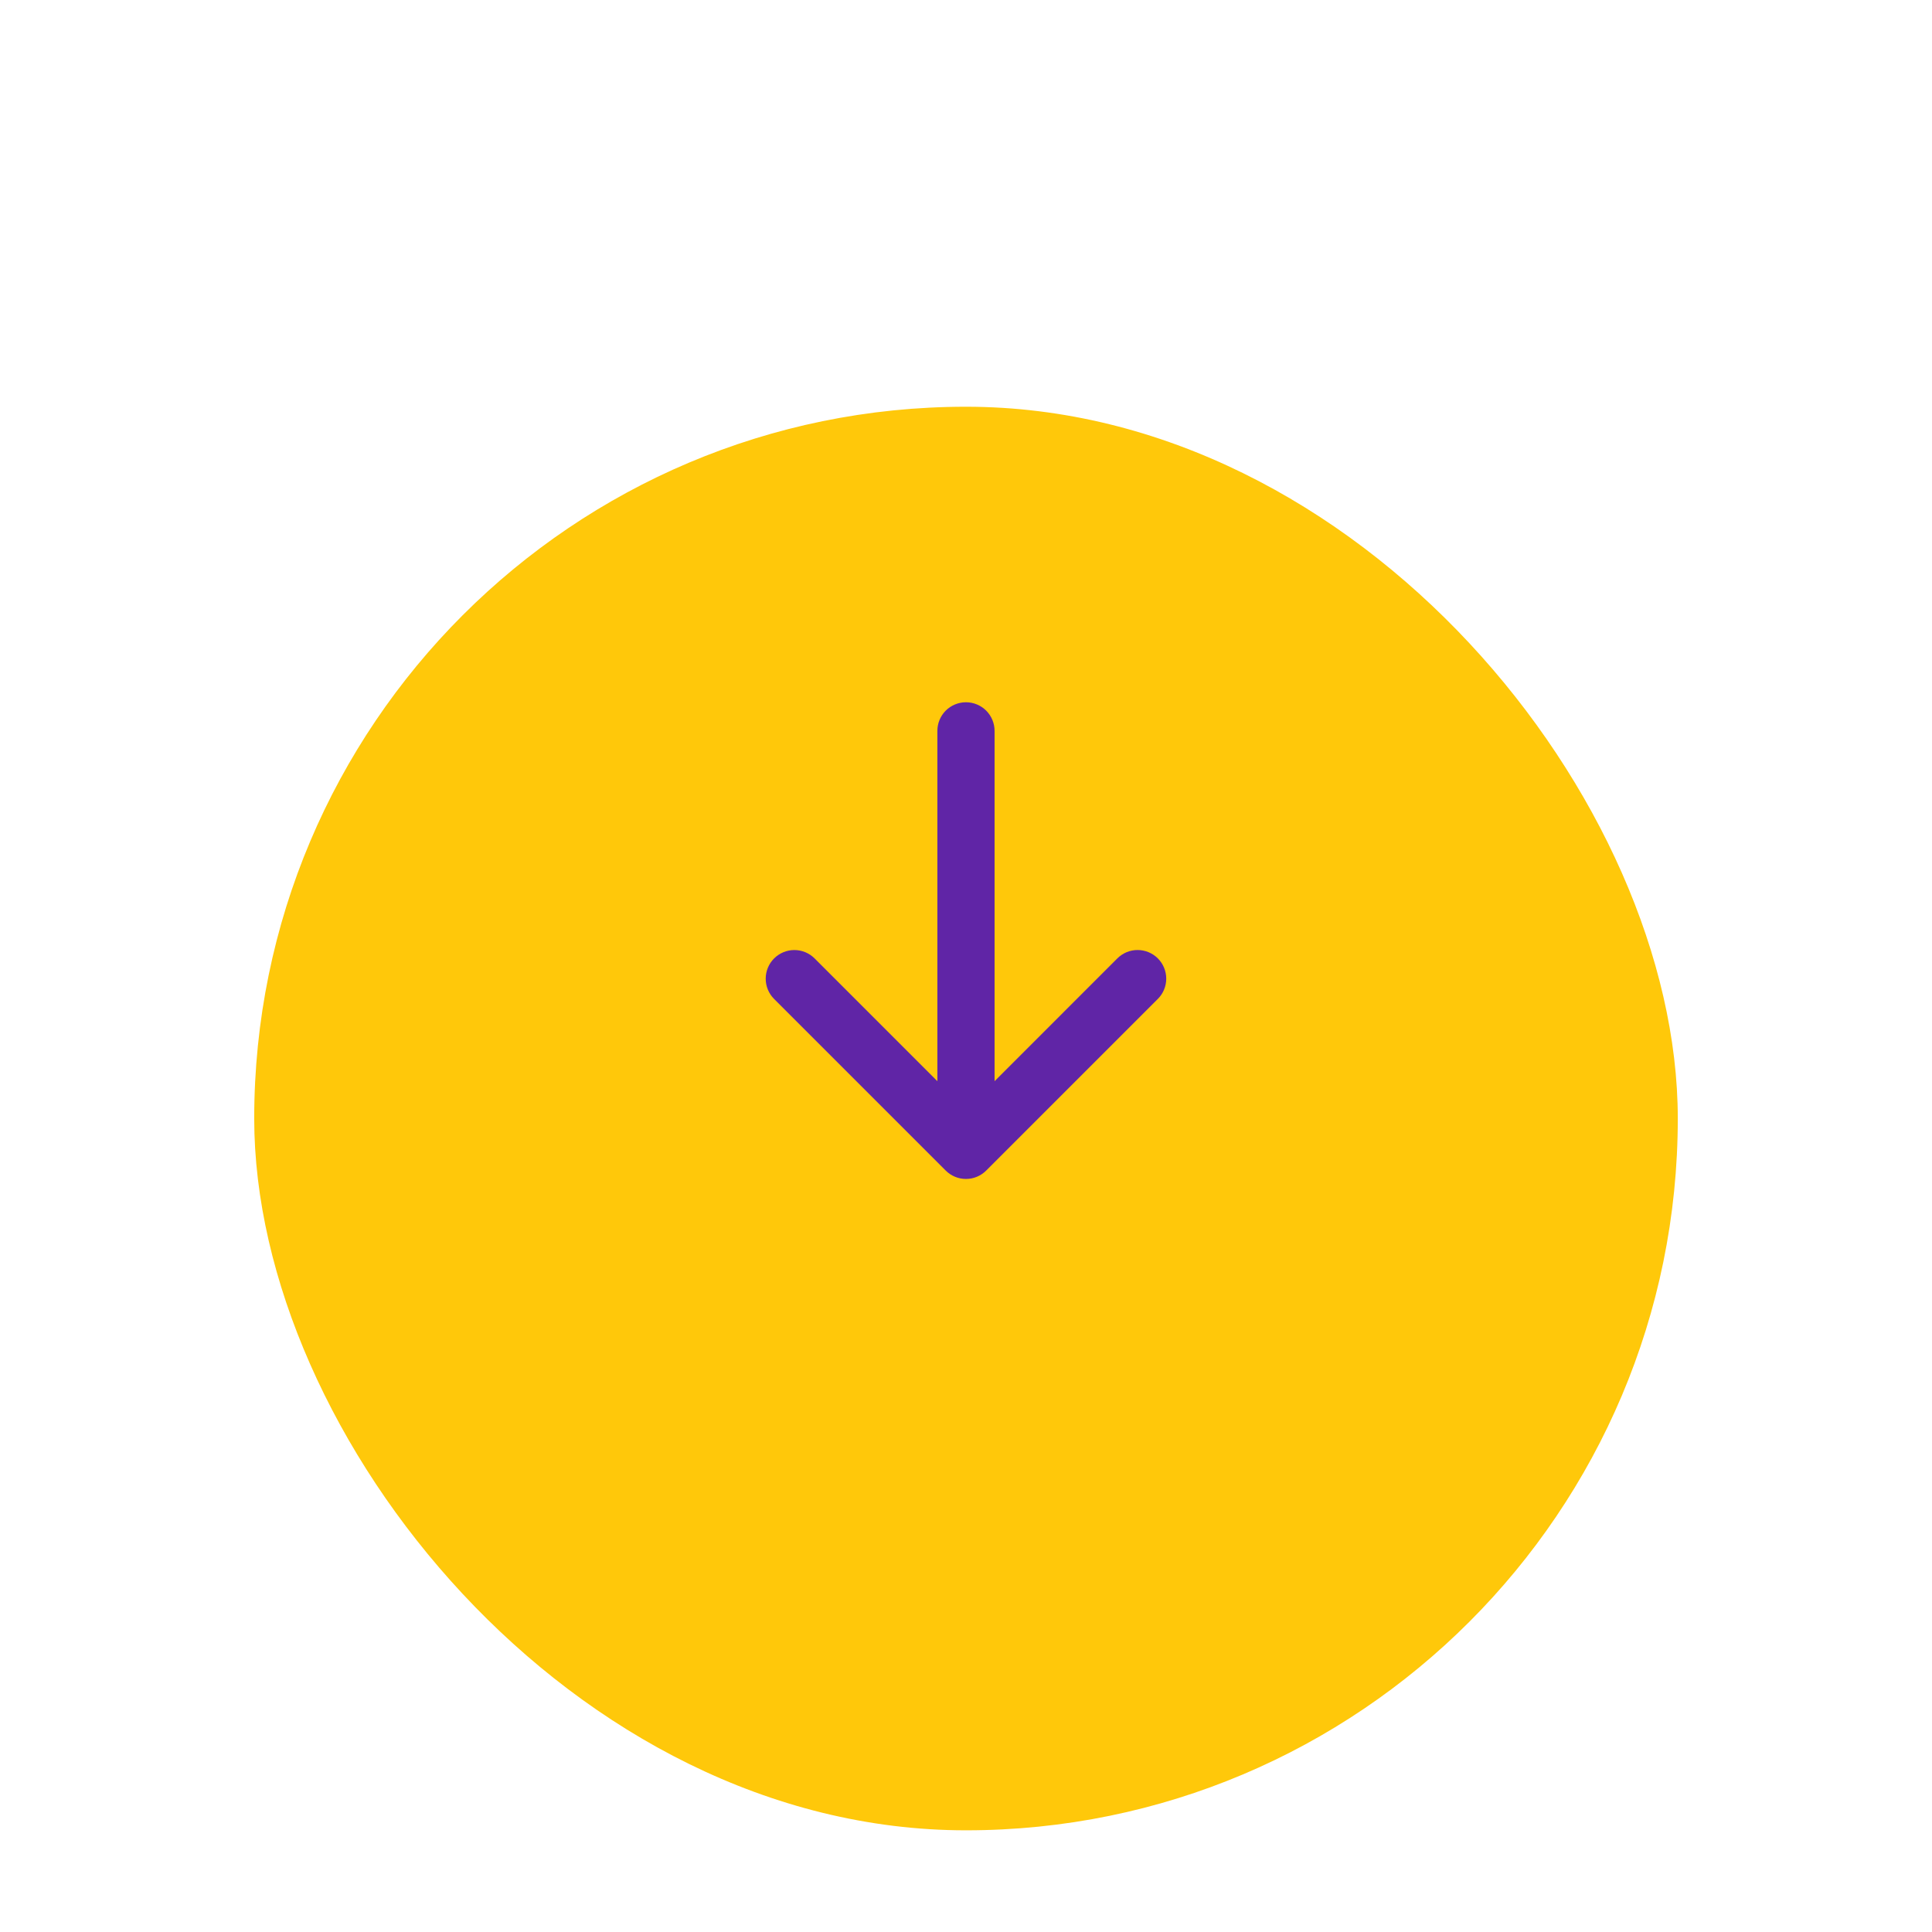 <svg width="76" height="76" viewBox="0 0 76 76" fill="none" xmlns="http://www.w3.org/2000/svg">
<g id="Scroll down" clip-path="url(#clip0_248_115488)">
<g id="Surface" filter="url(#filter0_ddd_248_115488)">
<rect x="10" y="9" width="56" height="56" rx="28" fill="#FFC80A"/>
</g>
<g id="arrow-down-bold 1">
<path id="Vector" d="M45.545 39.296L38.795 46.046C38.69 46.151 38.566 46.234 38.429 46.291C38.293 46.348 38.146 46.377 37.998 46.377C37.85 46.377 37.703 46.348 37.567 46.291C37.43 46.234 37.306 46.151 37.201 46.046L30.451 39.296C30.24 39.085 30.121 38.798 30.121 38.499C30.121 38.2 30.24 37.913 30.451 37.702C30.663 37.491 30.949 37.372 31.248 37.372C31.547 37.372 31.834 37.491 32.045 37.702L36.874 42.531V28.75C36.874 28.452 36.992 28.166 37.203 27.954C37.414 27.744 37.701 27.625 37.999 27.625C38.297 27.625 38.584 27.744 38.794 27.954C39.005 28.166 39.124 28.452 39.124 28.75V42.531L43.953 37.701C44.164 37.49 44.451 37.371 44.75 37.371C45.049 37.371 45.335 37.49 45.547 37.701C45.758 37.913 45.877 38.199 45.877 38.498C45.877 38.797 45.758 39.084 45.547 39.295L45.545 39.296Z" fill="#6025A6"/>
</g>
</g>
<defs>
<filter id="filter0_ddd_248_115488" x="0" y="0" width="76" height="76" filterUnits="userSpaceOnUse" color-interpolation-filters="sRGB">
<feFlood flood-opacity="0" result="BackgroundImageFix"/>
<feColorMatrix in="SourceAlpha" type="matrix" values="0 0 0 0 0 0 0 0 0 0 0 0 0 0 0 0 0 0 127 0" result="hardAlpha"/>
<feMorphology radius="1" operator="erode" in="SourceAlpha" result="effect1_dropShadow_248_115488"/>
<feOffset dy="2"/>
<feGaussianBlur stdDeviation="2"/>
<feColorMatrix type="matrix" values="0 0 0 0 0 0 0 0 0 0 0 0 0 0 0 0 0 0 0.2 0"/>
<feBlend mode="normal" in2="BackgroundImageFix" result="effect1_dropShadow_248_115488"/>
<feColorMatrix in="SourceAlpha" type="matrix" values="0 0 0 0 0 0 0 0 0 0 0 0 0 0 0 0 0 0 127 0" result="hardAlpha"/>
<feOffset dy="1"/>
<feGaussianBlur stdDeviation="5"/>
<feColorMatrix type="matrix" values="0 0 0 0 0 0 0 0 0 0 0 0 0 0 0 0 0 0 0.12 0"/>
<feBlend mode="normal" in2="effect1_dropShadow_248_115488" result="effect2_dropShadow_248_115488"/>
<feColorMatrix in="SourceAlpha" type="matrix" values="0 0 0 0 0 0 0 0 0 0 0 0 0 0 0 0 0 0 127 0" result="hardAlpha"/>
<feOffset dy="4"/>
<feGaussianBlur stdDeviation="2.5"/>
<feColorMatrix type="matrix" values="0 0 0 0 0 0 0 0 0 0 0 0 0 0 0 0 0 0 0.14 0"/>
<feBlend mode="normal" in2="effect2_dropShadow_248_115488" result="effect3_dropShadow_248_115488"/>
<feBlend mode="normal" in="SourceGraphic" in2="effect3_dropShadow_248_115488" result="shape"/>
</filter>
<clipPath id="clip0_248_115488">
<rect width="76" height="76" fill="white"/>
</clipPath>
</defs>
</svg>
